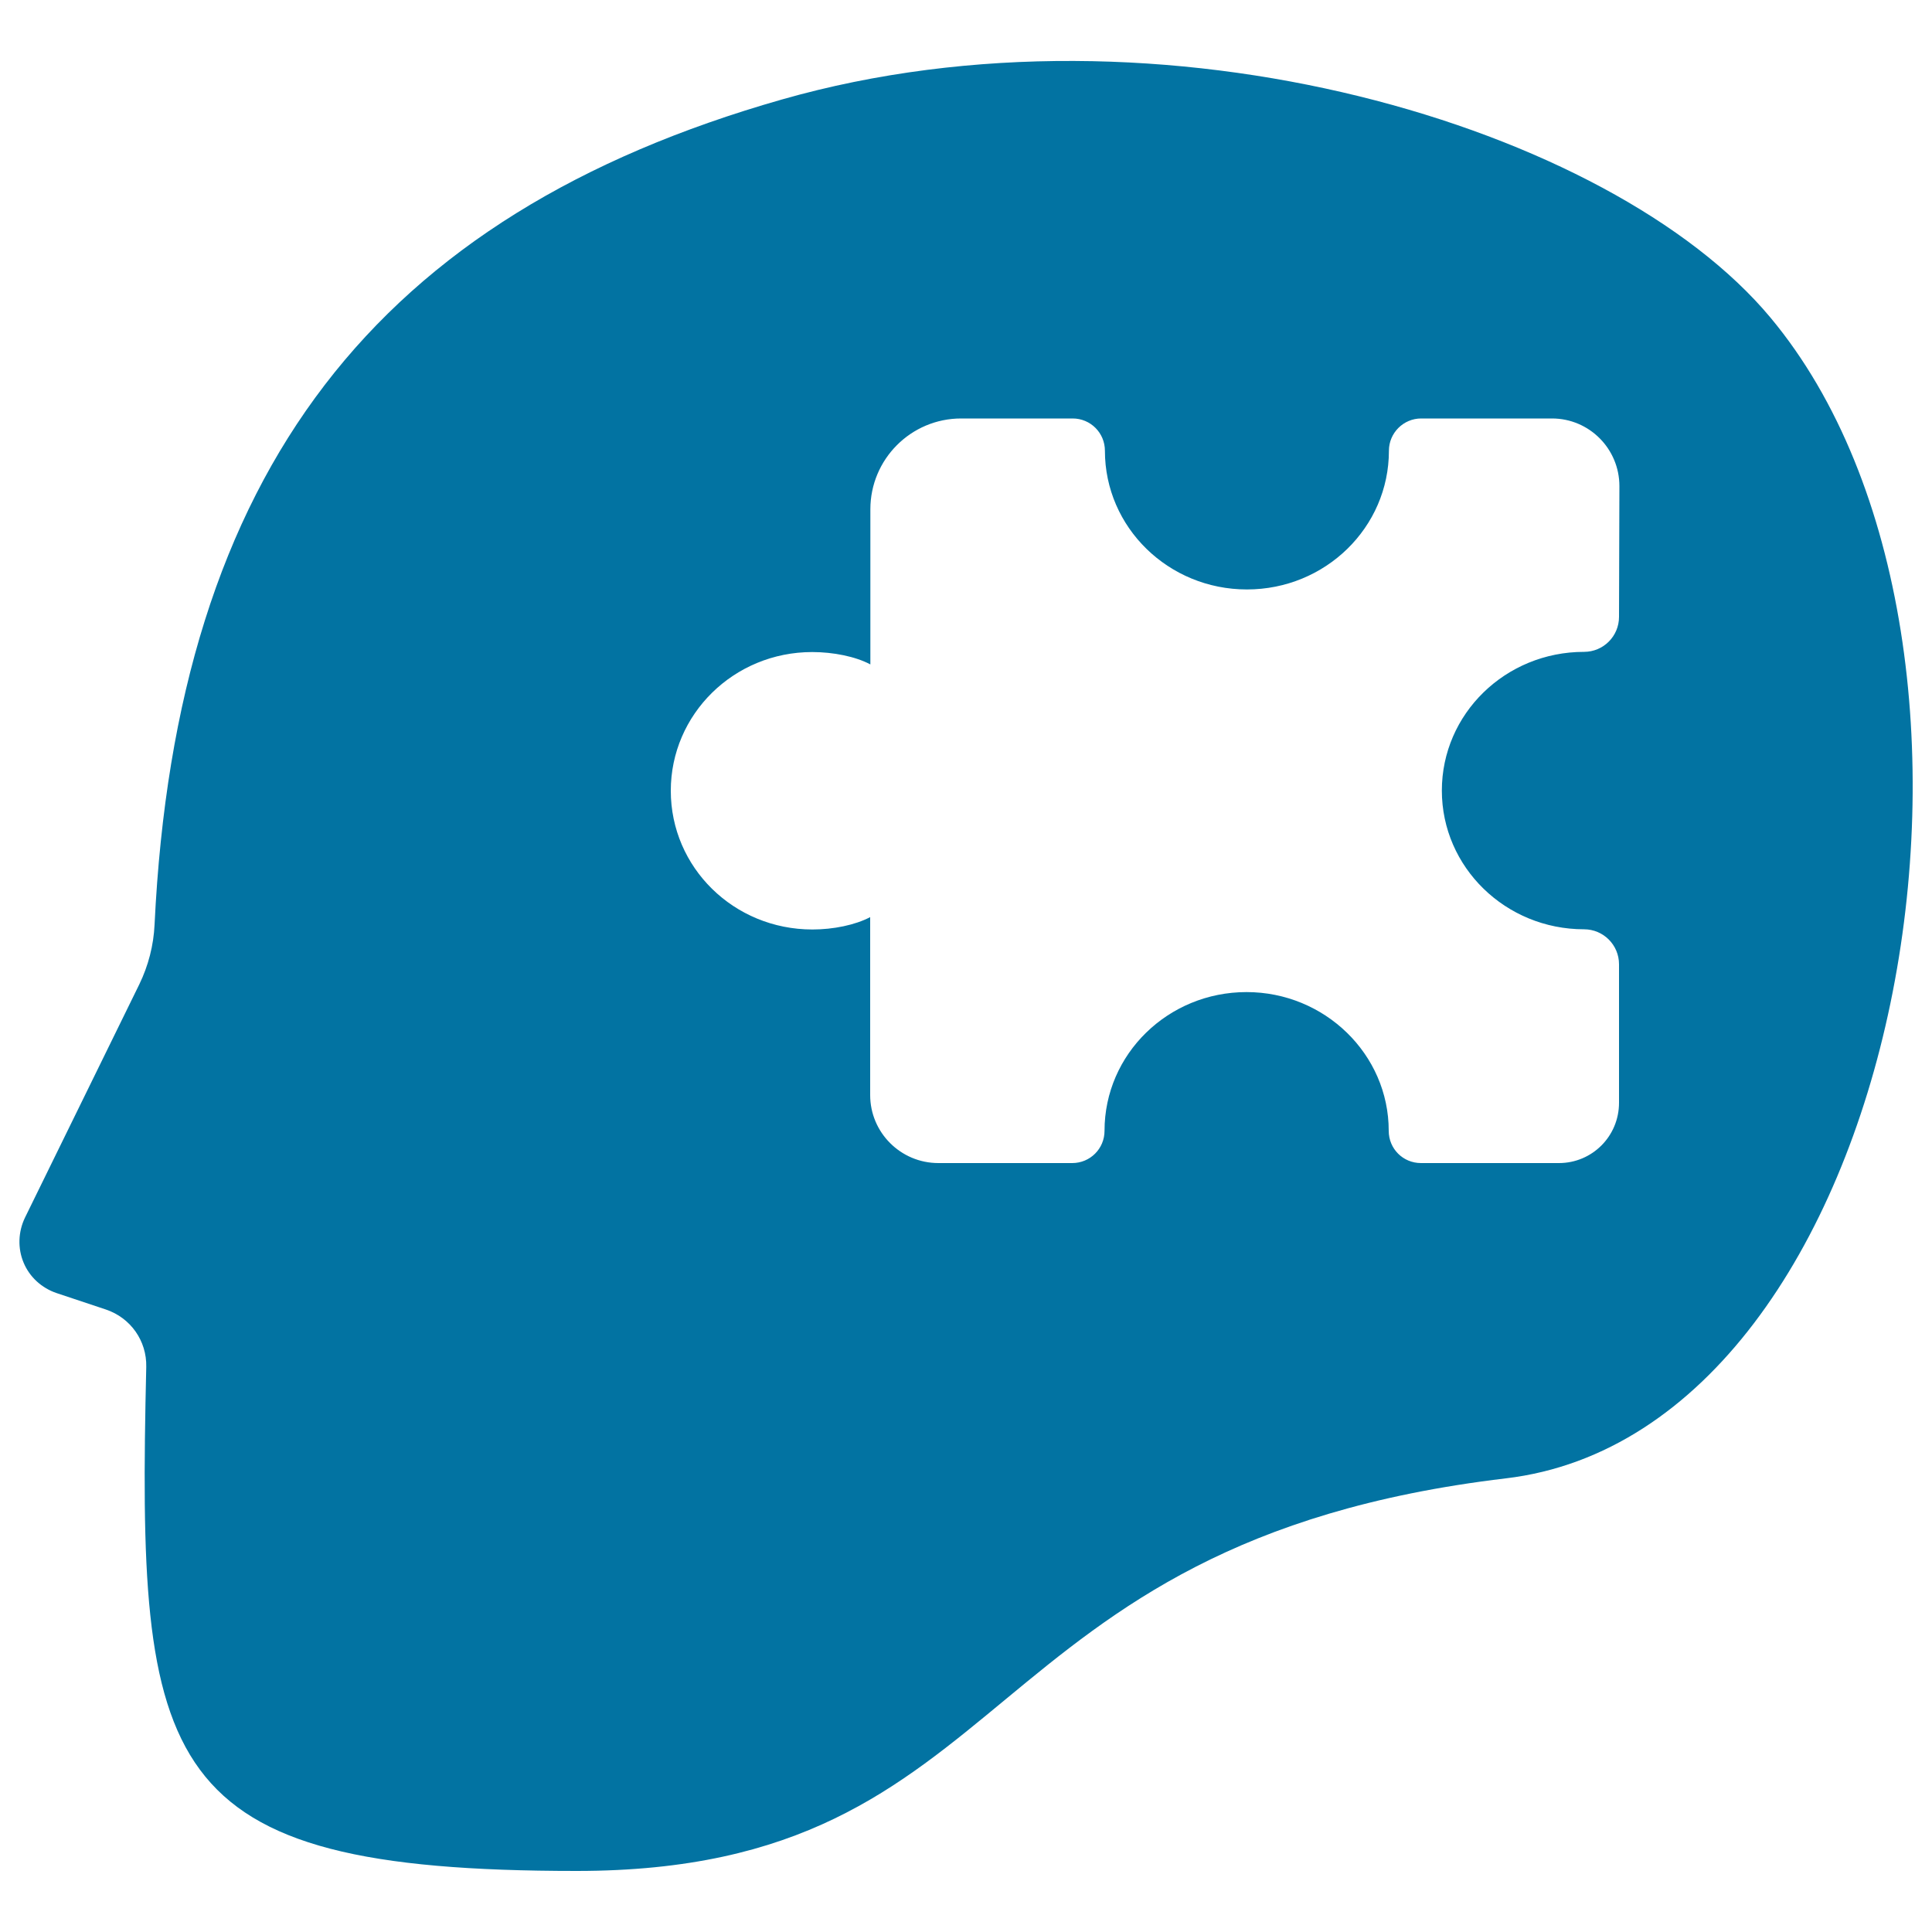 <svg xmlns="http://www.w3.org/2000/svg" viewBox="0 0 1000 1000" style="fill:#0273a2">
<title>Missing Puzzle Piece Shape In Bald Head Side View SVG icon</title>
<g><path d="M916.4,164.4c-82.5-99-315.2-169-511.7-112.9C195.3,111.2,91.3,243.5,80,478.6c-0.5,10.7-3.2,21.2-7.9,30.9L12.9,630.3c-3.5,7.3-3.8,15.8-0.7,23.2c3.1,7.5,9.4,13.2,17.1,15.8l25.5,8.5c12.8,4.3,21.2,16.2,20.9,29.7c-4.8,208.1,4.6,260.9,222.8,260.9c231.2,0,201.5-170,480.9-203.2C985.9,740.7,1058.1,334.3,916.4,164.4z M838,319.3c0,10-8.1,18.1-18.1,18.1c-40.7,0-73.6,32.1-73.6,71.8c0,39.7,33,71.8,73.6,71.8c10,0,18.1,8.1,18.1,18.1v71.7c0,17.3-13.9,31.2-31.1,31.2h-71.4c-9.3,0-16.7-7.4-16.7-16.7c0-39.6-33.1-71.8-73.6-71.8c-40.6,0-73.5,32.1-73.5,71.8c0,9.3-7.5,16.7-16.7,16.7h-69.3c-19.5,0-35.3-15.8-35.3-35.2v-92.1c-7.8,4.1-19.1,6.4-29.9,6.4c-40.7,0-73.3-32.1-73.3-71.8c0-39.6,32.6-71.8,73.2-71.8c10.9,0,22.4,2.3,30.1,6.4v-80.3c0-25.9,21-47,47-47h57.7c9.3,0,16.7,7.5,16.7,16.7c0,39.7,32.9,71.8,73.5,71.8c40.6,0,73.5-32.1,73.5-71.8c0-9.2,7.5-16.7,16.7-16.7h67.7c19.3,0,34.9,15.7,34.9,35L838,319.3L838,319.3z"/></g>
</svg>